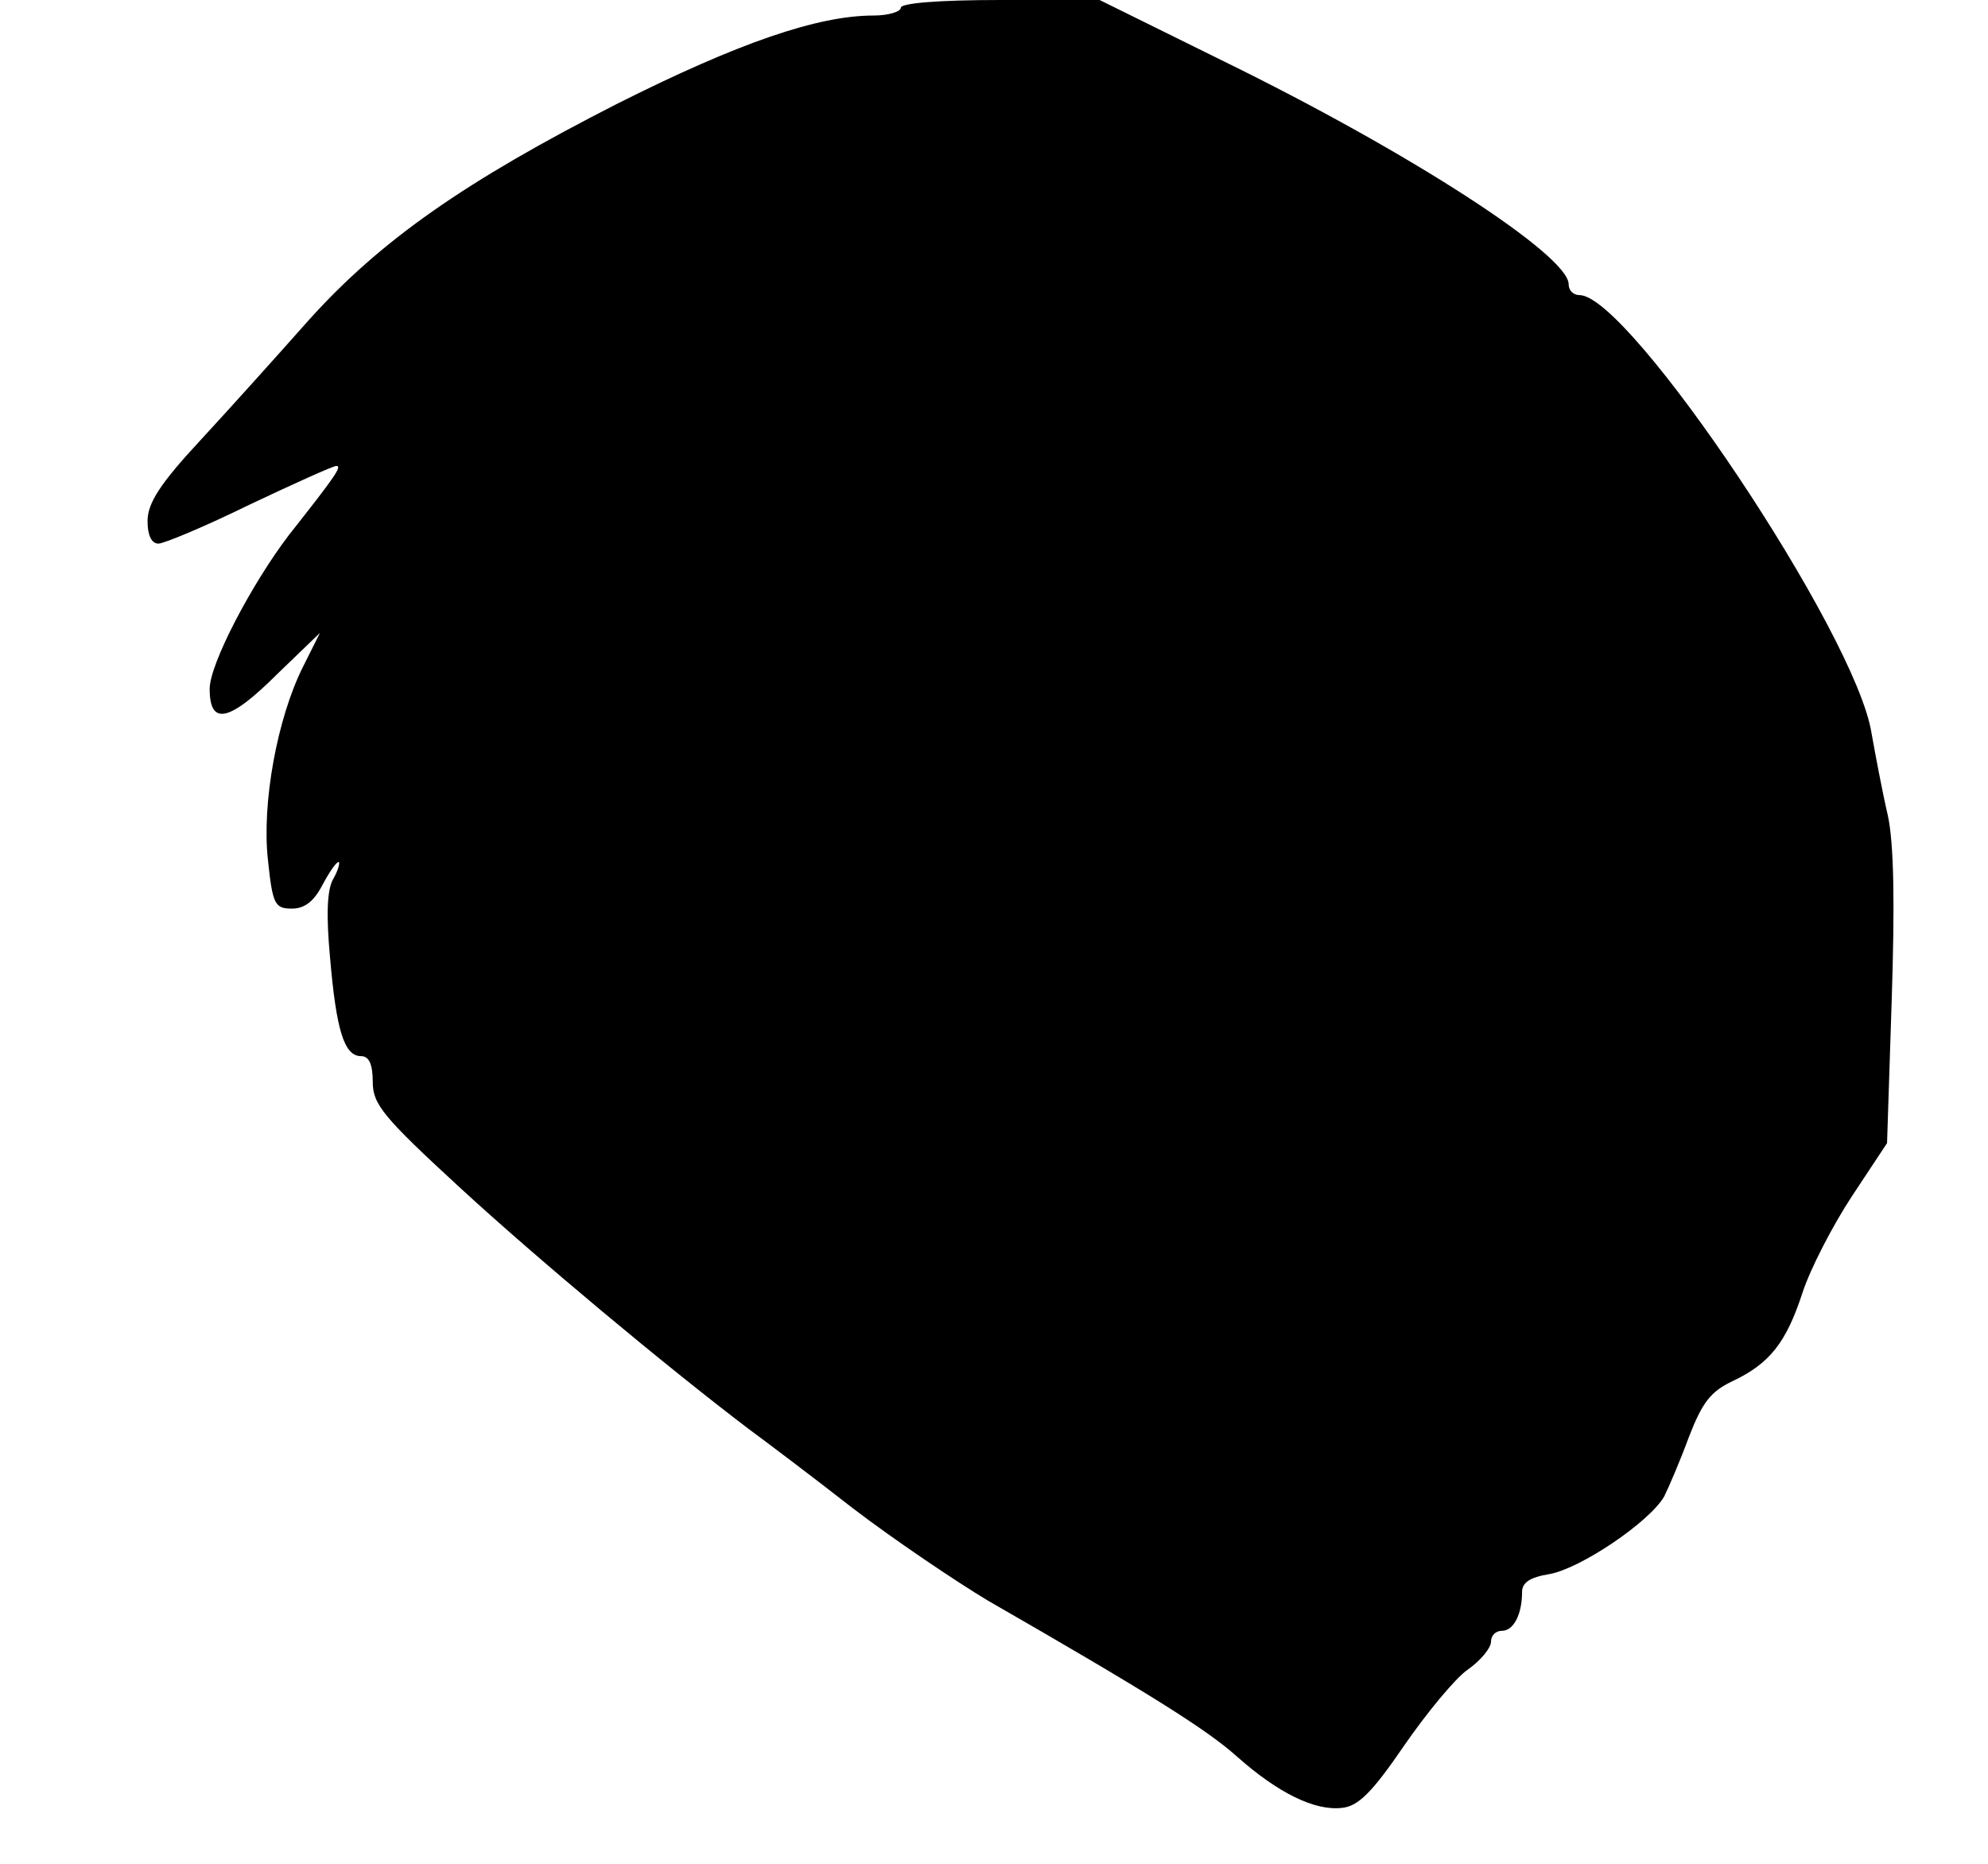 <?xml version="1.0" encoding="UTF-8" standalone="yes"?>
<svg version="1.0" xmlns="http://www.w3.org/2000/svg" width="256" height="240" viewBox="0 0 256 240" preserveAspectRatio="xMidYMid meet">
  <g transform="translate(0,240) scale(0.1,-0.1)" fill="#000000" stroke="none">
    <path d="M1160 2390 c0 -5 -16 -10 -35 -10 -72 0 -174 -35 -331 -114 -194 -99
-304 -175 -398 -280 -39 -44 -101 -113 -138 -153 -52 -56 -68 -81 -68 -104 0
-18 5 -29 14 -29 7 0 60 22 117 50 57 27 108 50 112 50 8 0 -1 -13 -61 -89
-48 -63 -102 -166 -102 -198 0 -48 25 -43 88 20 l54 52 -22 -44 c-33 -66 -53
-175 -45 -248 6 -58 9 -63 31 -63 16 0 28 9 39 30 9 17 18 30 21 30 2 0 0 -10
-7 -22 -8 -14 -9 -47 -4 -101 8 -93 18 -127 40 -127 10 0 15 -10 15 -33 0 -29
13 -45 113 -137 99 -91 263 -228 371 -310 19 -14 79 -59 134 -102 55 -42 134
-95 174 -119 207 -119 282 -166 321 -201 53 -47 100 -70 135 -66 21 2 39 20
80 80 29 42 66 87 82 98 17 12 30 28 30 36 0 8 6 14 14 14 15 0 26 21 26 50 0
12 10 19 35 23 40 7 129 67 148 100 6 12 21 47 32 77 17 44 28 58 55 71 49 23
70 50 91 114 10 31 39 87 64 125 l45 68 6 184 c4 124 3 201 -5 238 -7 30 -16
78 -21 106 -20 128 -312 564 -376 564 -8 0 -14 6 -14 14 0 37 -203 169 -444
287 l-160 79 -128 0 c-79 0 -128 -4 -128 -10z"/>
  </g>
</svg>